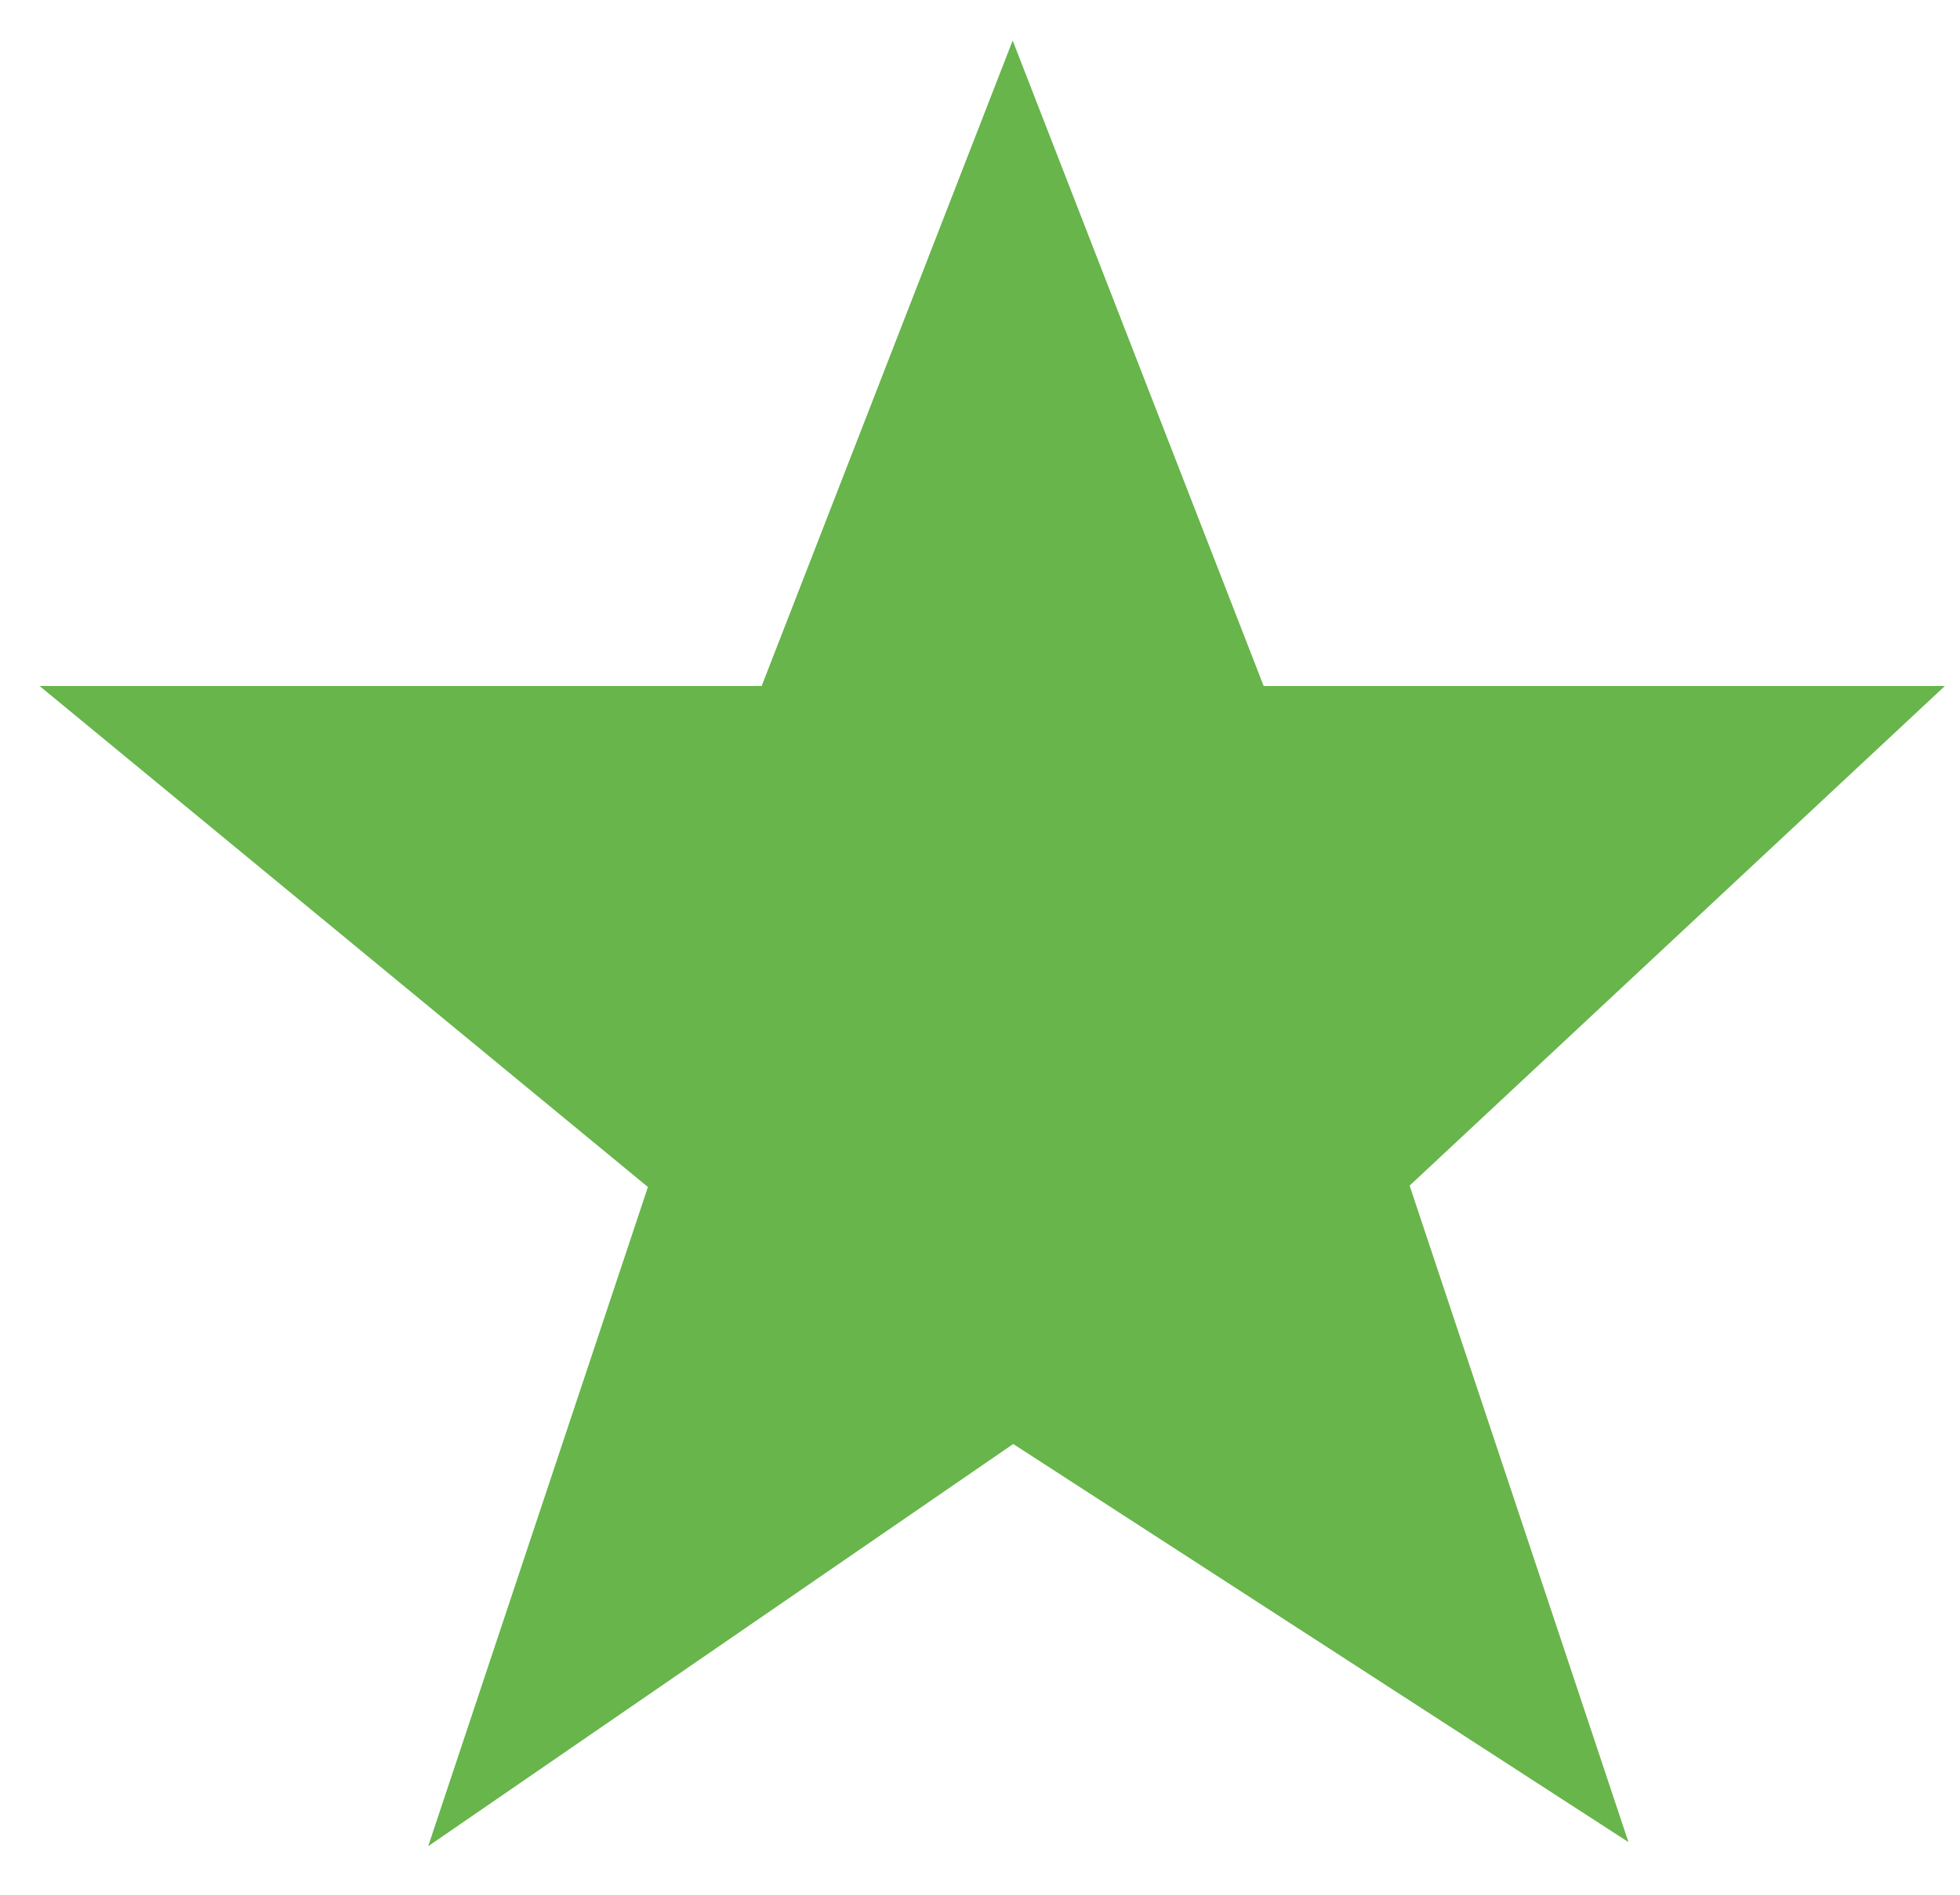 <svg width="30" height="29" viewBox="0 0 30 29" fill="none" xmlns="http://www.w3.org/2000/svg">
<path d="M12 11H2L10.5 18L7.5 27L15.5 21.5L24 27L21 18L28.5 11H19L15.5 2L12 11Z" fill="#67B54B" stroke="#67B54B"/>
</svg>
